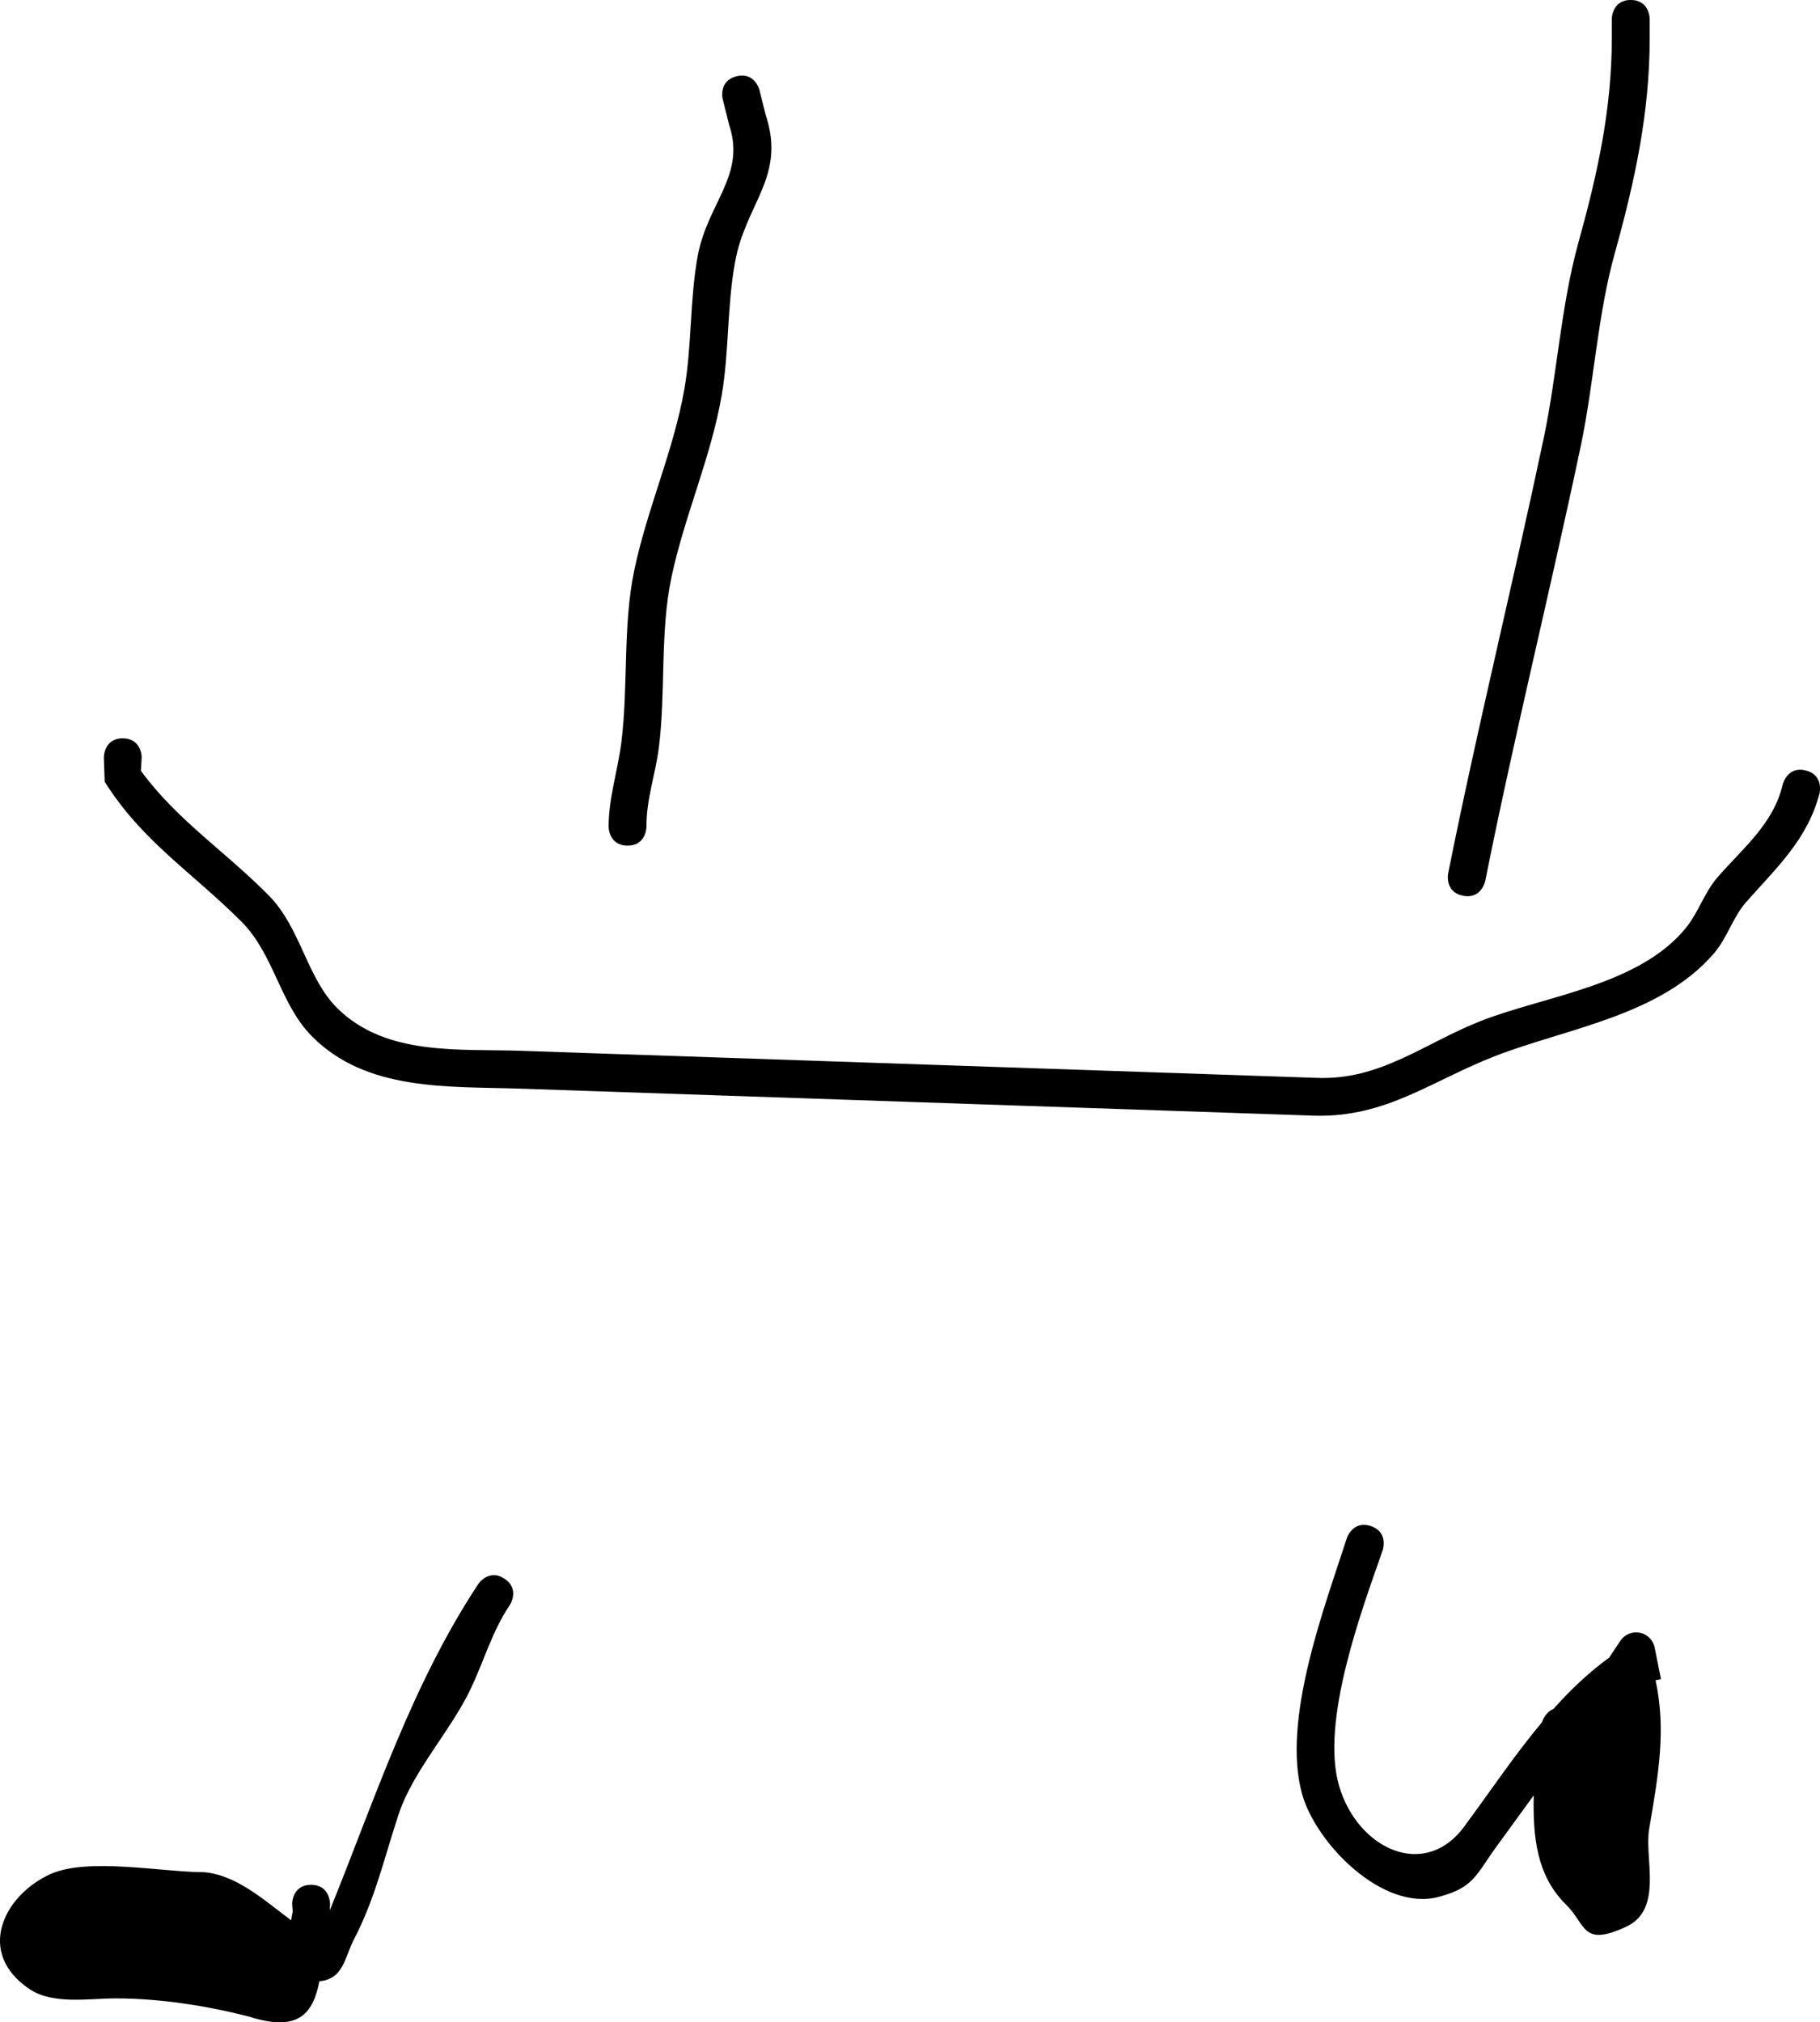 <svg version="1.1" xmlns="http://www.w3.org/2000/svg" xmlns:xlink="http://www.w3.org/1999/xlink" width="96.149" height="106.82" viewBox="0,0,96.149,106.82"><g transform="translate(-168.848,-155.722)"><g data-paper-data="{&quot;isPaintingLayer&quot;:true}" fill="#000000" fill-rule="nonzero" stroke="none" stroke-width="0.5" stroke-linecap="butt" stroke-linejoin="miter" stroke-miterlimit="10" stroke-dasharray="" stroke-dashoffset="0" style="mix-blend-mode: normal"><path d="M207.757,159.752c0.97,-0.243 1.213,0.728 1.213,0.728l0.323,1.296c1.102,3.297 -1.067,4.678 -1.618,7.824c-0.419,2.302 -0.308,4.68 -0.691,6.946c-0.556,3.292 -1.978,6.42 -2.666,9.682c-0.609,2.885 -0.293,6.044 -0.662,8.973c-0.182,1.44 -0.663,2.713 -0.656,4.188c0,0 0,1 -1,1c-1,0 -1,-1 -1,-1c0.007,-1.575 0.487,-2.942 0.677,-4.479c0.366,-2.954 0.069,-6.113 0.671,-9.027c0.669,-3.238 2.081,-6.338 2.653,-9.597c0.401,-2.284 0.283,-4.717 0.706,-7.044c0.525,-2.804 2.547,-4.259 1.666,-6.907l-0.343,-1.37c0,0 -0.243,-0.97 0.728,-1.213z"/><path d="M255,155.722c1,0 1,1 1,1v1c0,3.95 -0.778,7.537 -1.835,11.341c-0.937,3.358 -1.095,6.847 -1.814,10.254c-1.616,7.657 -3.507,15.274 -5.038,22.934c0,0 -0.196,0.981 -1.177,0.784c-0.981,-0.196 -0.784,-1.177 -0.784,-1.177c1.535,-7.667 3.422,-15.292 5.042,-22.956c0.729,-3.45 0.902,-6.973 1.843,-10.376c1.008,-3.629 1.762,-7.04 1.762,-10.805v-1c0,0 0,-1 1,-1z"/><path d="M175.333,194.722c1,0 1,1 1,1l-0.043,0.71c1.913,2.623 4.46,4.253 6.78,6.614c1.665,1.694 1.996,4.364 3.617,5.949c2.573,2.516 6.4,2.119 9.706,2.231c13.992,0.476 27.984,0.952 41.976,1.428c3.422,0.151 5.712,-1.84 8.779,-3.03c3.363,-1.305 8.311,-1.859 10.77,-4.897c0.658,-0.813 0.975,-1.871 1.661,-2.66c1.366,-1.572 2.966,-2.83 3.452,-4.921c0,0 0.243,-0.97 1.213,-0.728c0.97,0.243 0.728,1.213 0.728,1.213c-0.645,2.447 -2.25,3.897 -3.881,5.746c-0.695,0.788 -0.991,1.873 -1.672,2.673c-2.822,3.316 -7.765,3.979 -11.547,5.439c-3.39,1.309 -5.771,3.262 -9.569,3.164c-13.992,-0.476 -27.984,-0.952 -41.976,-1.428c-3.769,-0.128 -8.12,0.161 -11.012,-2.777c-1.69,-1.716 -1.983,-4.316 -3.717,-6.051c-2.604,-2.605 -5.25,-4.239 -7.22,-7.386l-0.043,-1.29c0,0 0,-1 1,-1z"/><path d="M185.282,255.278c1,0 1,1 1,1l-0.012,0.351c2.366,-5.814 4.312,-11.897 7.846,-17.239c0,0 0.555,-0.832 1.387,-0.277c0.832,0.555 0.277,1.387 0.277,1.387c-0.966,1.436 -1.38,3.034 -2.14,4.579c-1.048,2.132 -2.978,4.215 -3.726,6.456c-0.744,2.23 -1.238,4.472 -2.388,6.669c-0.357,0.683 -0.497,1.626 -1.176,1.99c-0.204,0.109 -0.413,0.165 -0.627,0.176c-0.329,1.636 -1.031,2.734 -3.721,1.868c-2.259,-0.578 -4.714,-0.96 -7.054,-0.96c-1.397,0 -3.293,0.339 -4.526,-0.483c-2.866,-1.912 -1.399,-4.932 1.054,-6.066c1.987,-0.919 5.919,-0.118 8.139,-0.118c1.705,0.137 3.157,1.451 4.6,2.533c0.005,0.004 0.009,0.007 0.014,0.011c0.02,-0.154 0.046,-0.306 0.082,-0.453l-0.03,-0.424c0,0 0,-1 1,-1z"/><path d="M250.914,245.99c0.894,-1 1.86,-1.925 2.943,-2.711l0.584,-0.876c0.178,-0.276 0.488,-0.458 0.841,-0.458c0.492,0 0.9,0.355 0.984,0.822l0.33,1.649l-0.287,0.057c0.566,2.6 0.158,4.97 -0.34,7.869c-0.262,1.526 0.766,4.233 -1.215,5.151c-2.346,1.087 -2.091,-0.105 -3.179,-1.175c-1.567,-1.541 -1.747,-3.614 -1.702,-5.766c-0.656,0.894 -1.298,1.798 -1.952,2.685c-1.112,1.515 -1.181,2.18 -3.075,2.68c-2.973,0.784 -6.476,-2.838 -7.203,-5.41c-1.109,-3.923 1.195,-9.929 2.358,-13.546c0,0 0.316,-0.949 1.265,-0.632c0.949,0.316 0.632,1.265 0.632,1.265c-1.099,3.146 -3.302,9.032 -2.309,12.454c0.975,3.357 4.607,5.071 6.713,2.015c1.31,-1.775 2.577,-3.664 4.014,-5.381l0.017,-0.054c0,0 0.157,-0.47 0.581,-0.638z"/></g></g></svg>